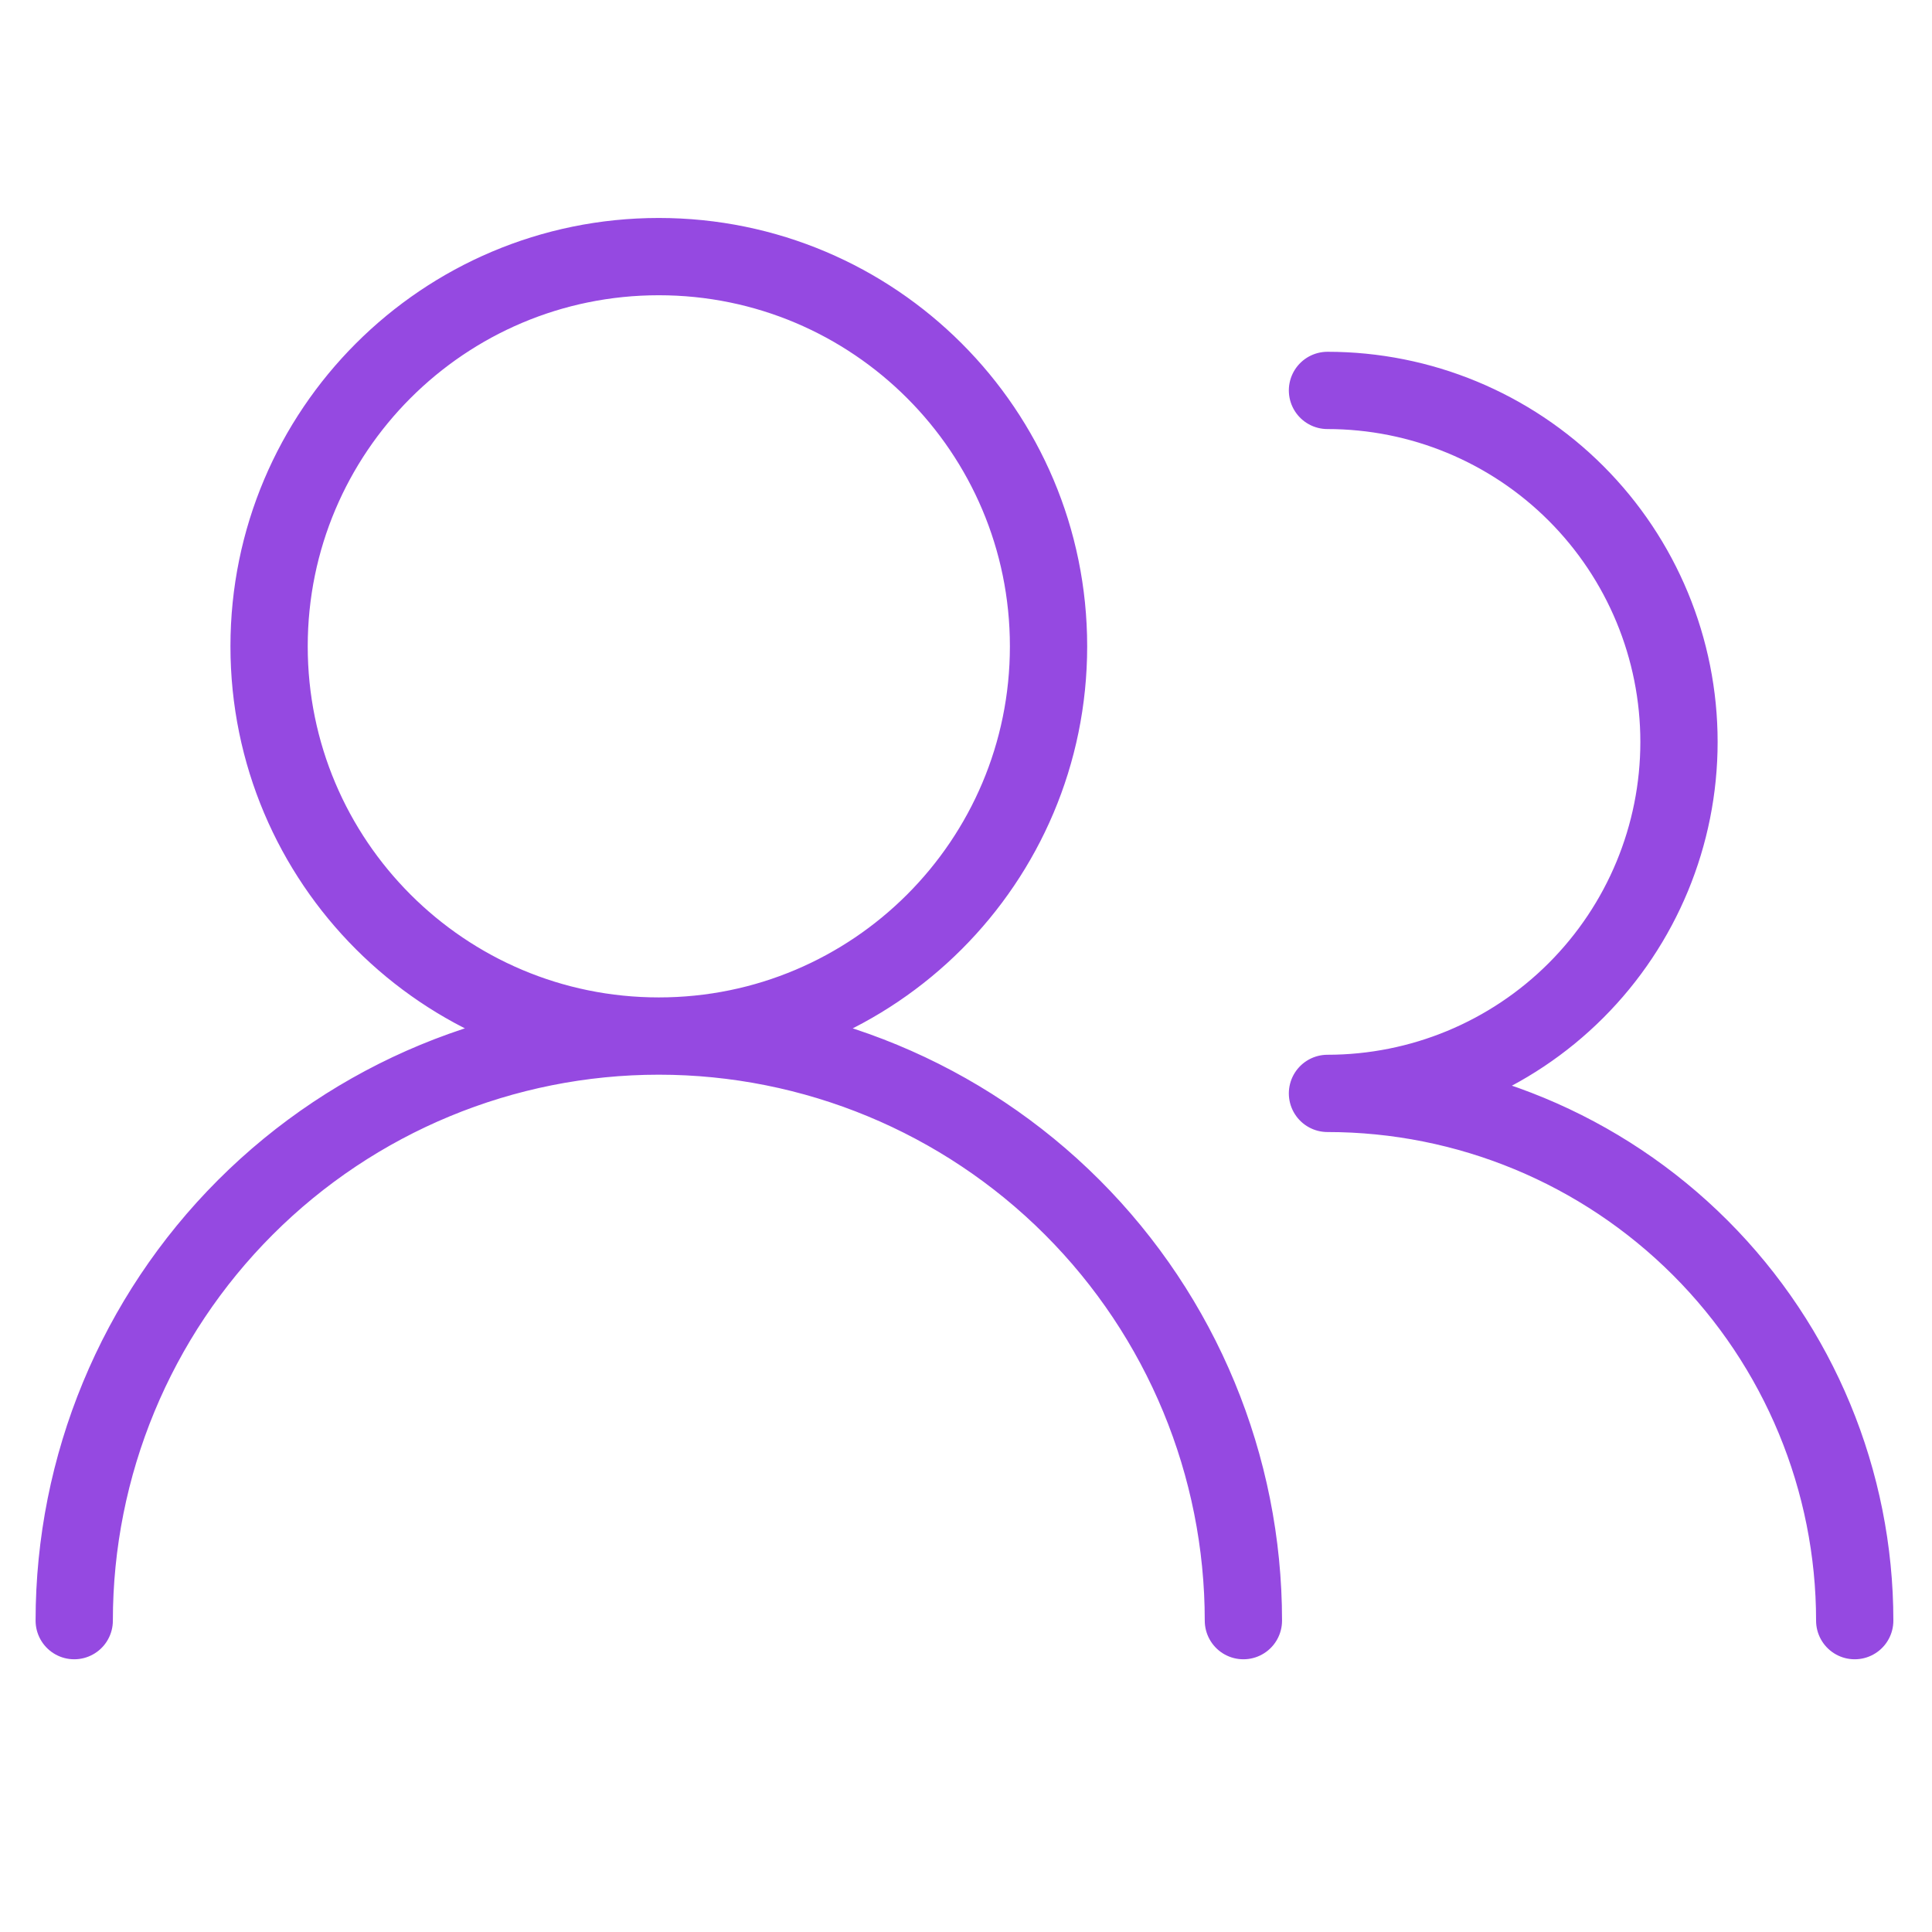 <svg xmlns="http://www.w3.org/2000/svg" width="50" height="50" viewBox="0 0 50 50" fill="none"><path d="M32.179 41.942C32.179 37.93 30.585 34.081 27.748 31.244C24.91 28.407 21.062 26.813 17.05 26.813M17.05 26.813C13.037 26.813 9.189 28.407 6.352 31.244C3.515 34.081 1.921 37.93 1.921 41.942M17.05 26.813C22.62 26.813 27.136 22.297 27.136 16.727C27.136 11.157 22.62 6.641 17.05 6.641C11.479 6.641 6.964 11.157 6.964 16.727C6.964 22.297 11.48 26.813 17.05 26.813ZM48 41.942C48 38.323 46.562 34.852 44.004 32.294C41.445 29.735 37.974 28.297 34.355 28.297C36.768 28.297 39.081 27.339 40.787 25.633C42.493 23.927 43.452 21.613 43.452 19.201C43.452 16.788 42.493 14.474 40.787 12.768C39.081 11.062 36.768 10.104 34.355 10.104" stroke="#9549E1" stroke-width="2" stroke-linecap="round" stroke-linejoin="round"></path></svg>